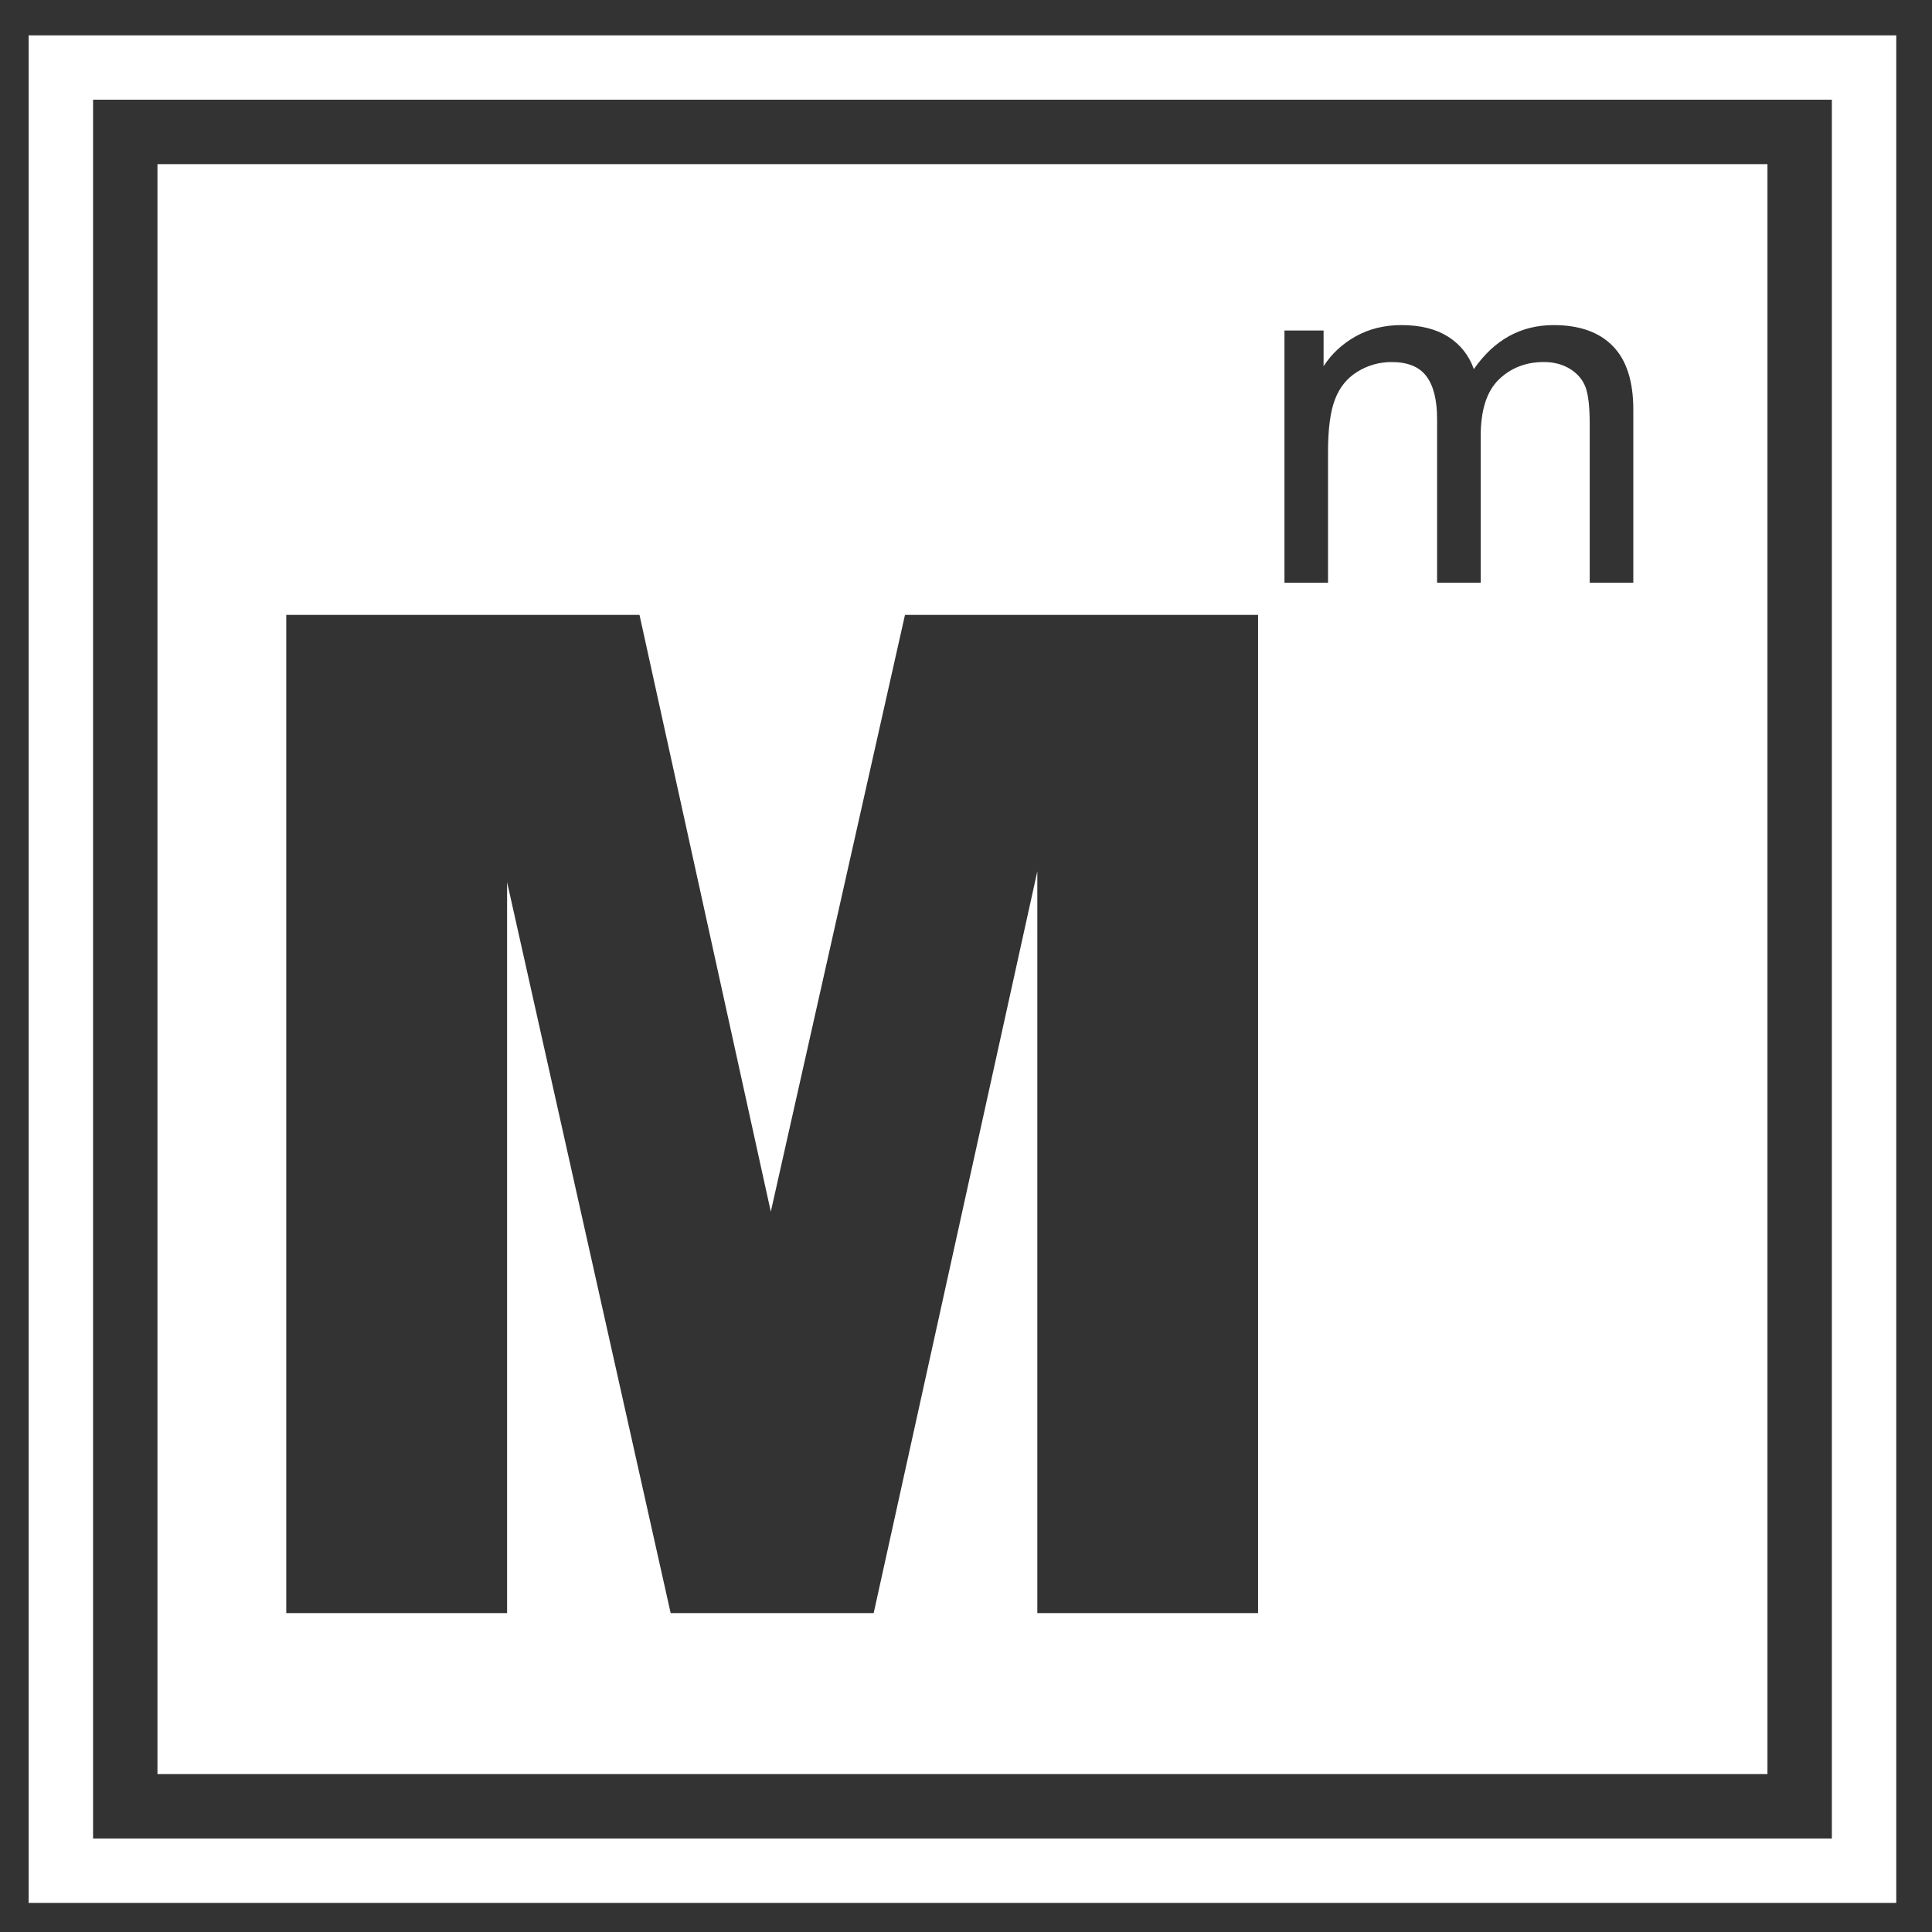 <?xml version="1.0" encoding="utf-8"?>
<!-- Generator: Adobe Illustrator 16.0.0, SVG Export Plug-In . SVG Version: 6.00 Build 0)  -->
<!DOCTYPE svg PUBLIC "-//W3C//DTD SVG 1.1//EN" "http://www.w3.org/Graphics/SVG/1.1/DTD/svg11.dtd">
<svg version="1.1" id="Layer_1" xmlns="http://www.w3.org/2000/svg" xmlns:xlink="http://www.w3.org/1999/xlink" x="0px" y="0px"
	 width="60px" height="60px" viewBox="0 0 60 60" enable-background="new 0 0 60 60" xml:space="preserve">
<rect x="0" y="0" width="60" height="60" fill="#333333" stroke="none"/>
<path fill="#ffffff" d="M0.89,1.098l0,57.998h58V1.098H0.89z M56.89,57.098h-54V3.096h54V57.098z"/>
<path fill="#ffffff" d="M4.89,5.098v49.998h50V5.098H4.89z M39.072,50.096h-6.857V27.06l-5.082,23.036h-6.305l-5.08-22.7v22.7H8.89
	v-31H19.86l4.078,18.534l4.167-18.534h10.966V50.096z M50.724,18.096H49.37v-4.933c0-0.528-0.044-0.911-0.131-1.143
	c-0.089-0.232-0.25-0.42-0.48-0.563c-0.231-0.141-0.501-0.214-0.814-0.214c-0.562,0-1.031,0.186-1.403,0.549
	c-0.373,0.366-0.558,0.951-0.558,1.759v4.545H44.63v-5.082c0-0.594-0.111-1.036-0.331-1.328c-0.223-0.297-0.58-0.442-1.082-0.442
	c-0.381,0-0.734,0.1-1.056,0.297c-0.321,0.197-0.555,0.48-0.7,0.859c-0.147,0.377-0.218,0.923-0.218,1.637v4.06H39.89v-7.833h1.215
	v1.109c0.25-0.387,0.584-0.696,1-0.929c0.415-0.231,0.888-0.348,1.419-0.348c0.589,0,1.071,0.121,1.45,0.361
	c0.377,0.24,0.644,0.575,0.798,1.006c0.633-0.911,1.459-1.367,2.477-1.367c0.798,0,1.409,0.216,1.833,0.646
	c0.428,0.434,0.642,1.091,0.642,1.983V18.096z"/>
</svg>
